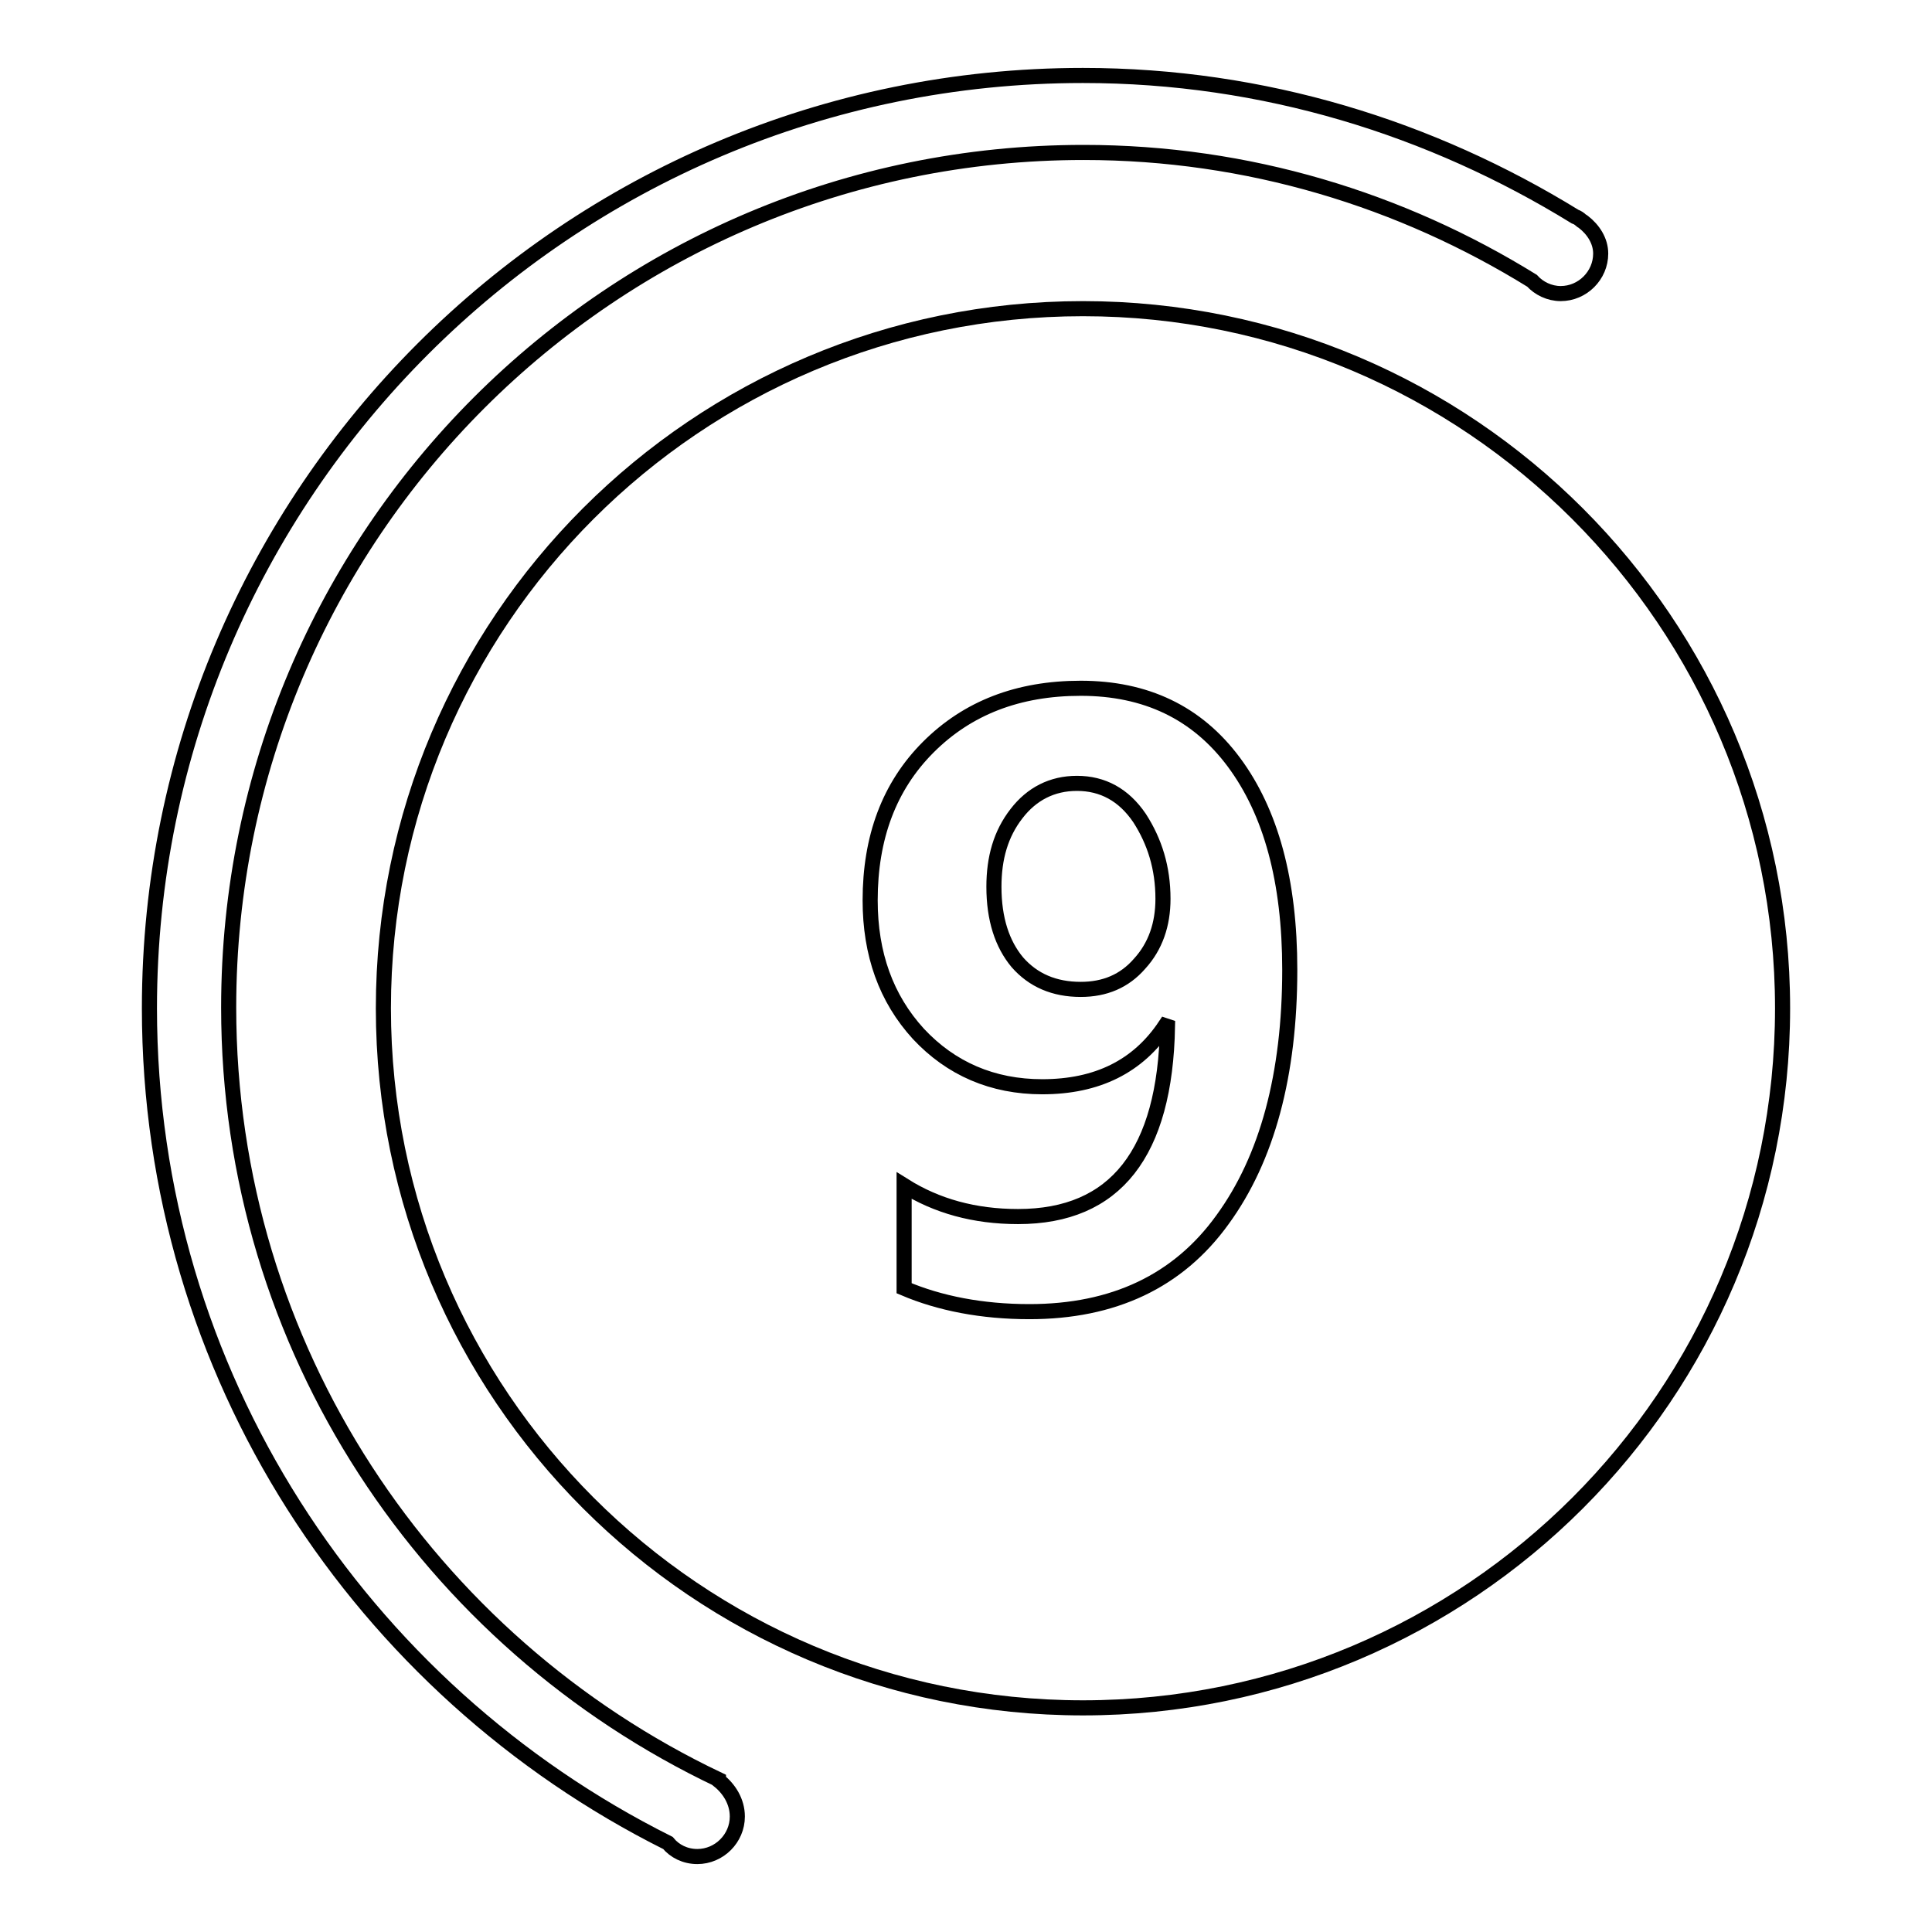 <?xml version="1.0" encoding="utf-8"?>
<!-- Svg Vector Icons : http://www.onlinewebfonts.com/icon -->
<!DOCTYPE svg PUBLIC "-//W3C//DTD SVG 1.1//EN" "http://www.w3.org/Graphics/SVG/1.1/DTD/svg11.dtd">
<svg version="1.1" xmlns="http://www.w3.org/2000/svg" xmlns:xlink="http://www.w3.org/1999/xlink" x="0px" y="0px" viewBox="0 0 256 256" enable-background="new 0 0 256 256" xml:space="preserve">
<g><g><path stroke-width="2" fill-opacity="0" stroke="#000000"  d="M97.7,240.7c0,2.9-2.4,5.3-5.3,5.3c-1.6,0-3-0.7-3.9-1.8c-40.6-20.3-68.7-62.1-68.7-110.6C19.8,65.4,75.2,10,143.5,10c24,0,46.2,7,65.2,18.7c0.3,0.1,0.6,0.3,0.8,0.5c0.1,0.1,0.2,0.1,0.3,0.2v0c1.3,1,2.3,2.5,2.3,4.2c0,2.9-2.4,5.3-5.3,5.3c-1.5,0-2.9-0.7-3.8-1.7c-17.3-10.7-37.6-17-59.4-17c-62.6,0-113.3,50.7-113.3,113.3c0,45.2,26.6,84.1,64.9,102.3l0,0.1C96.6,237,97.7,238.7,97.7,240.7L97.7,240.7L97.7,240.7z"/><path stroke-width="2" fill-opacity="0" stroke="#000000"  d="M236.2,133.6c0,51.2-41.5,92.7-92.7,92.7c-51.2,0-92.7-41.5-92.7-92.7c0-51.2,41.5-92.7,92.7-92.7C194.7,40.9,236.2,82.5,236.2,133.6L236.2,133.6L236.2,133.6z M119.8,170.7c4.7,2,10.3,3.1,16.6,3.1c11.1,0,19.7-4,25.6-12.2c5.9-8.1,8.9-19.2,8.9-33.1c0-11.8-2.5-20.9-7.4-27.5c-4.9-6.6-11.7-9.8-20.3-9.8c-8.3,0-15,2.6-20.2,7.8c-5.2,5.2-7.7,12-7.7,20.3c0,7.1,2.1,13,6.4,17.7c4.3,4.6,9.8,7,16.4,7c7.3,0,12.7-2.7,16.3-8.1l0.3,0.1c-0.3,16.8-6.9,25.2-19.8,25.2c-5.8,0-10.8-1.4-15.1-4.1L119.8,170.7L119.8,170.7L119.8,170.7z M134.7,107.8c2-2.6,4.7-4,8-4c3.4,0,6.2,1.5,8.3,4.6c2,3.1,3.1,6.6,3.1,10.7c0,3.4-1,6.3-3.1,8.6c-2,2.3-4.6,3.4-7.8,3.4c-3.5,0-6.3-1.2-8.4-3.6c-2-2.4-3.1-5.7-3.1-10C131.7,113.7,132.6,110.5,134.7,107.8L134.7,107.8z"/></g></g>
</svg>
